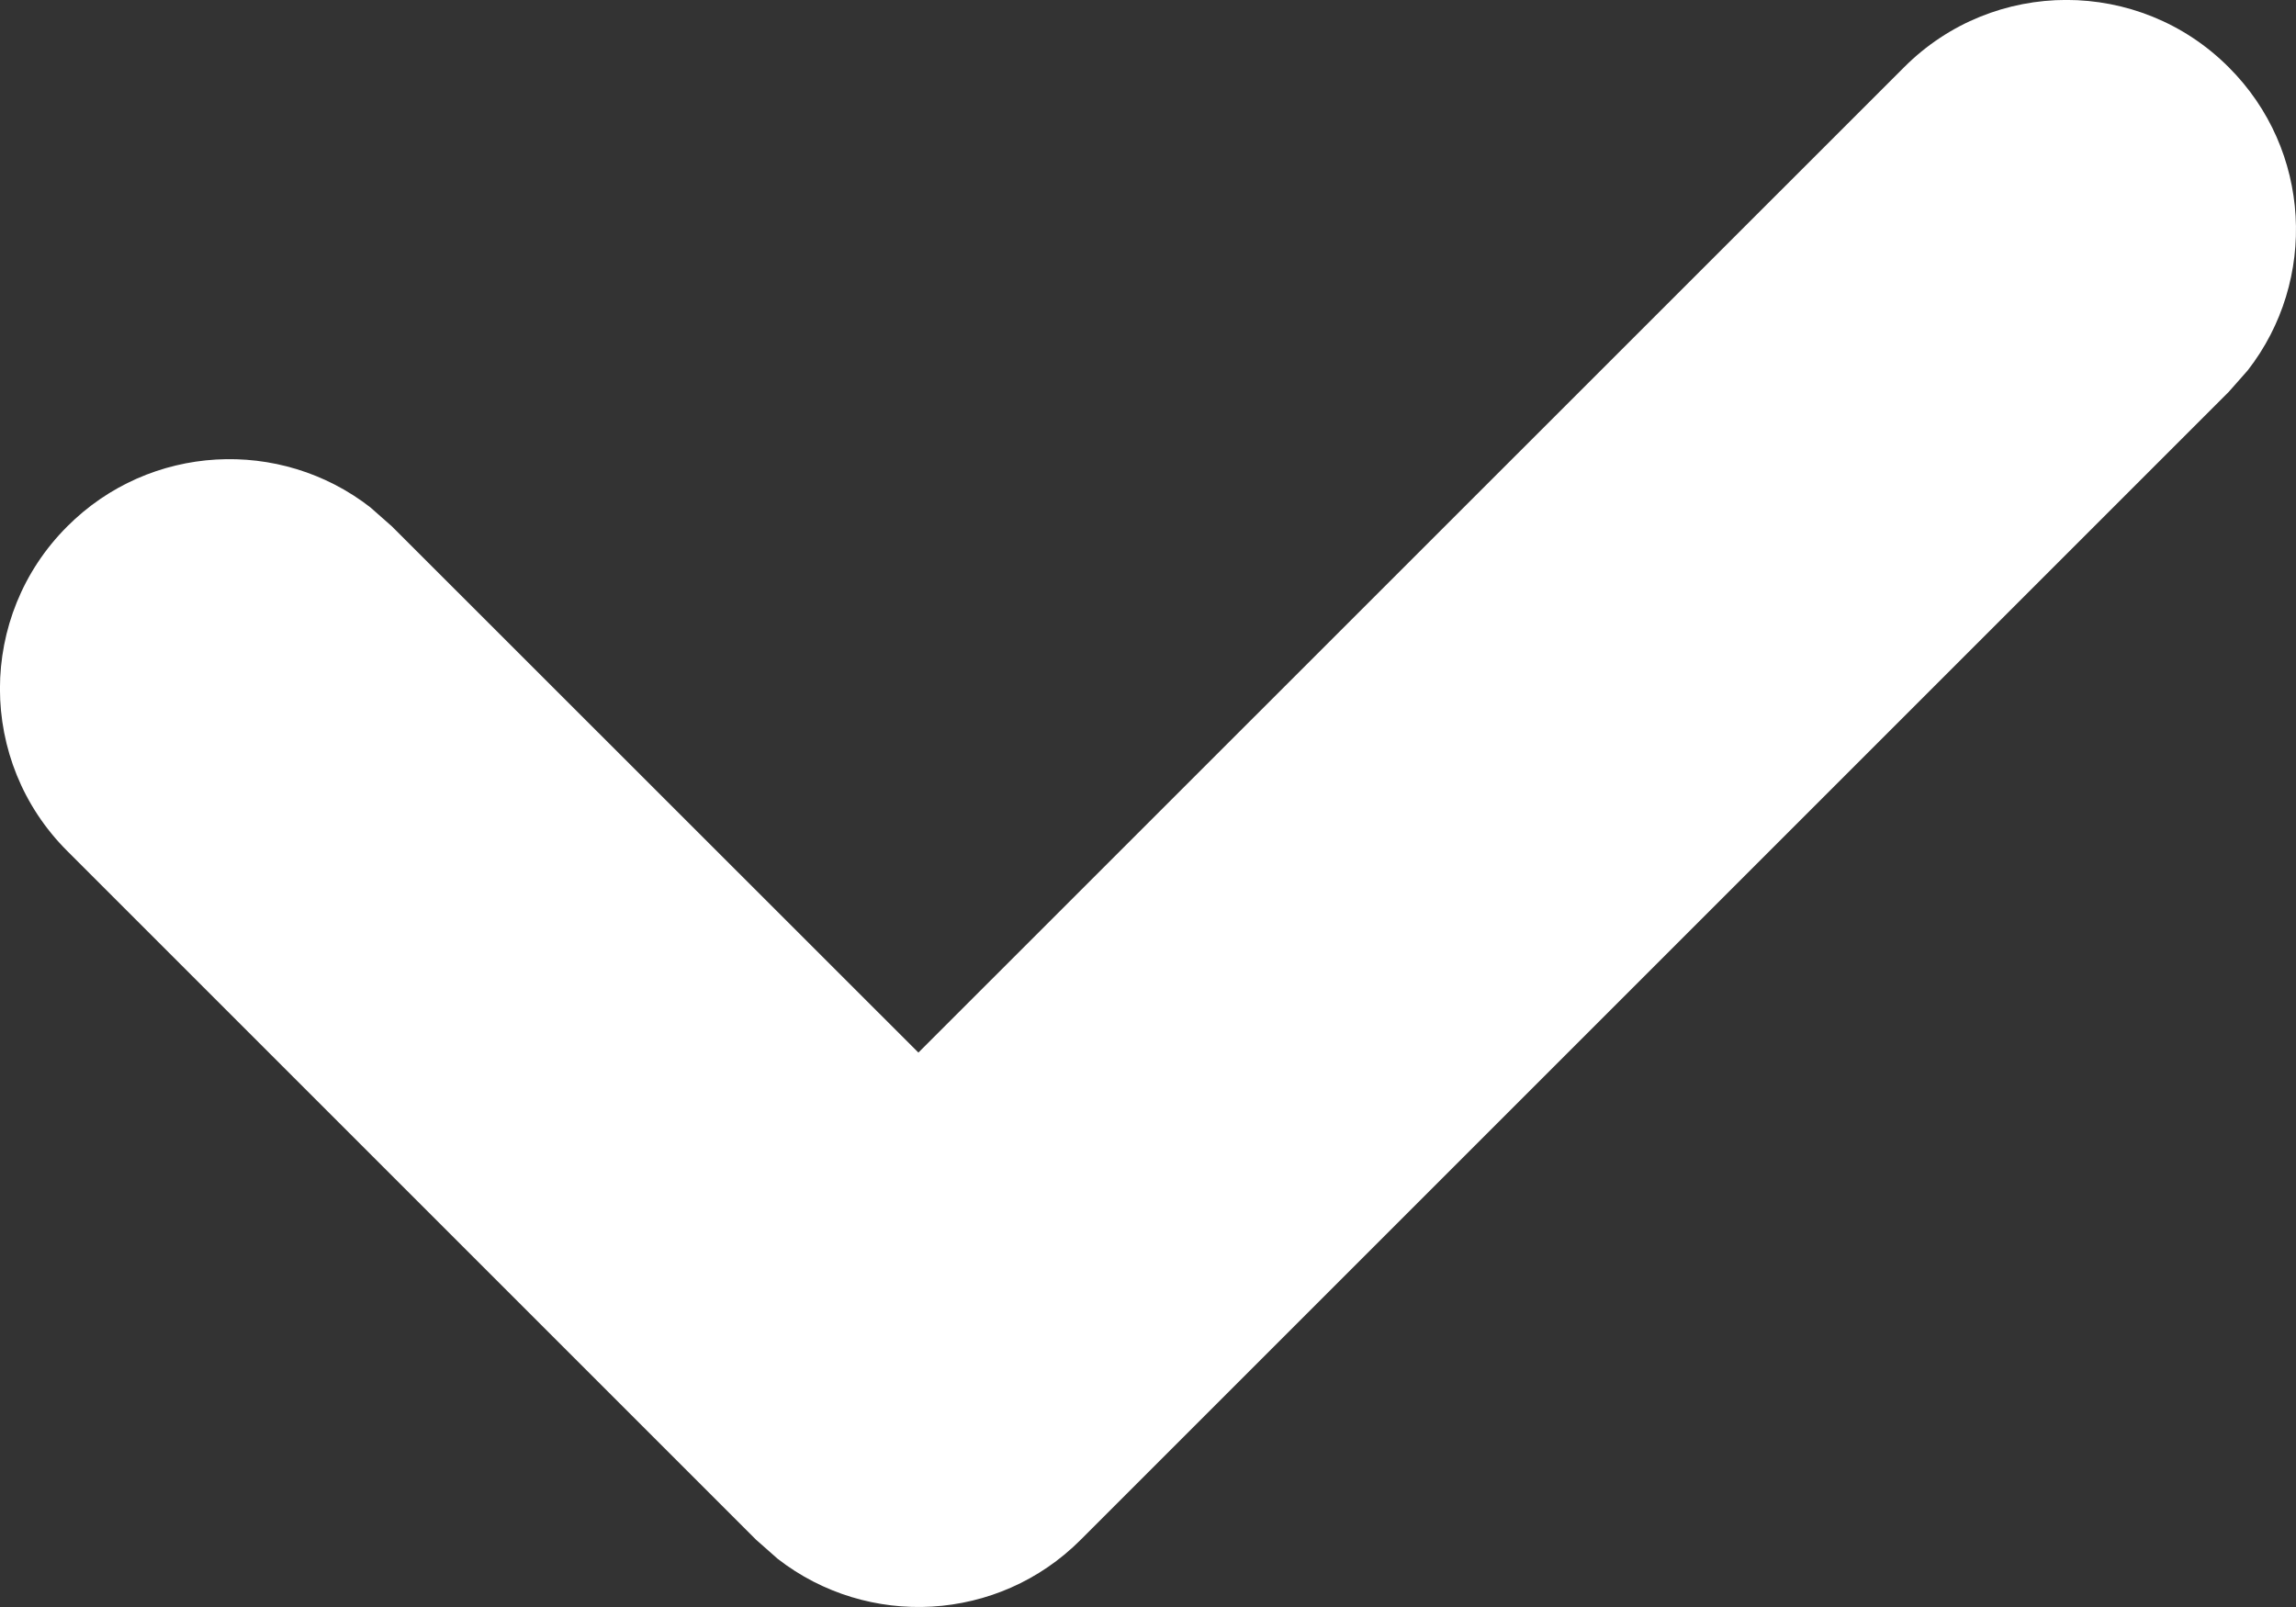 <svg width="10" height="7" viewBox="0 0 10 7" fill="none" xmlns="http://www.w3.org/2000/svg">
<rect x="0" y="0" width="10" height="7" fill="#333333" stroke="none"/>
<path fill-rule="evenodd" clip-rule="evenodd" d="M8.293 0.293C8.683 -0.098 9.317 -0.098 9.707 0.293C10.068 0.653 10.095 1.221 9.79 1.613L9.707 1.707L4.707 6.707C4.347 7.068 3.779 7.095 3.387 6.79L3.293 6.707L0.293 3.707C-0.098 3.317 -0.098 2.683 0.293 2.293C0.653 1.932 1.221 1.905 1.613 2.21L1.707 2.293L4 4.585L8.293 0.293Z" fill="white"/>
</svg>
